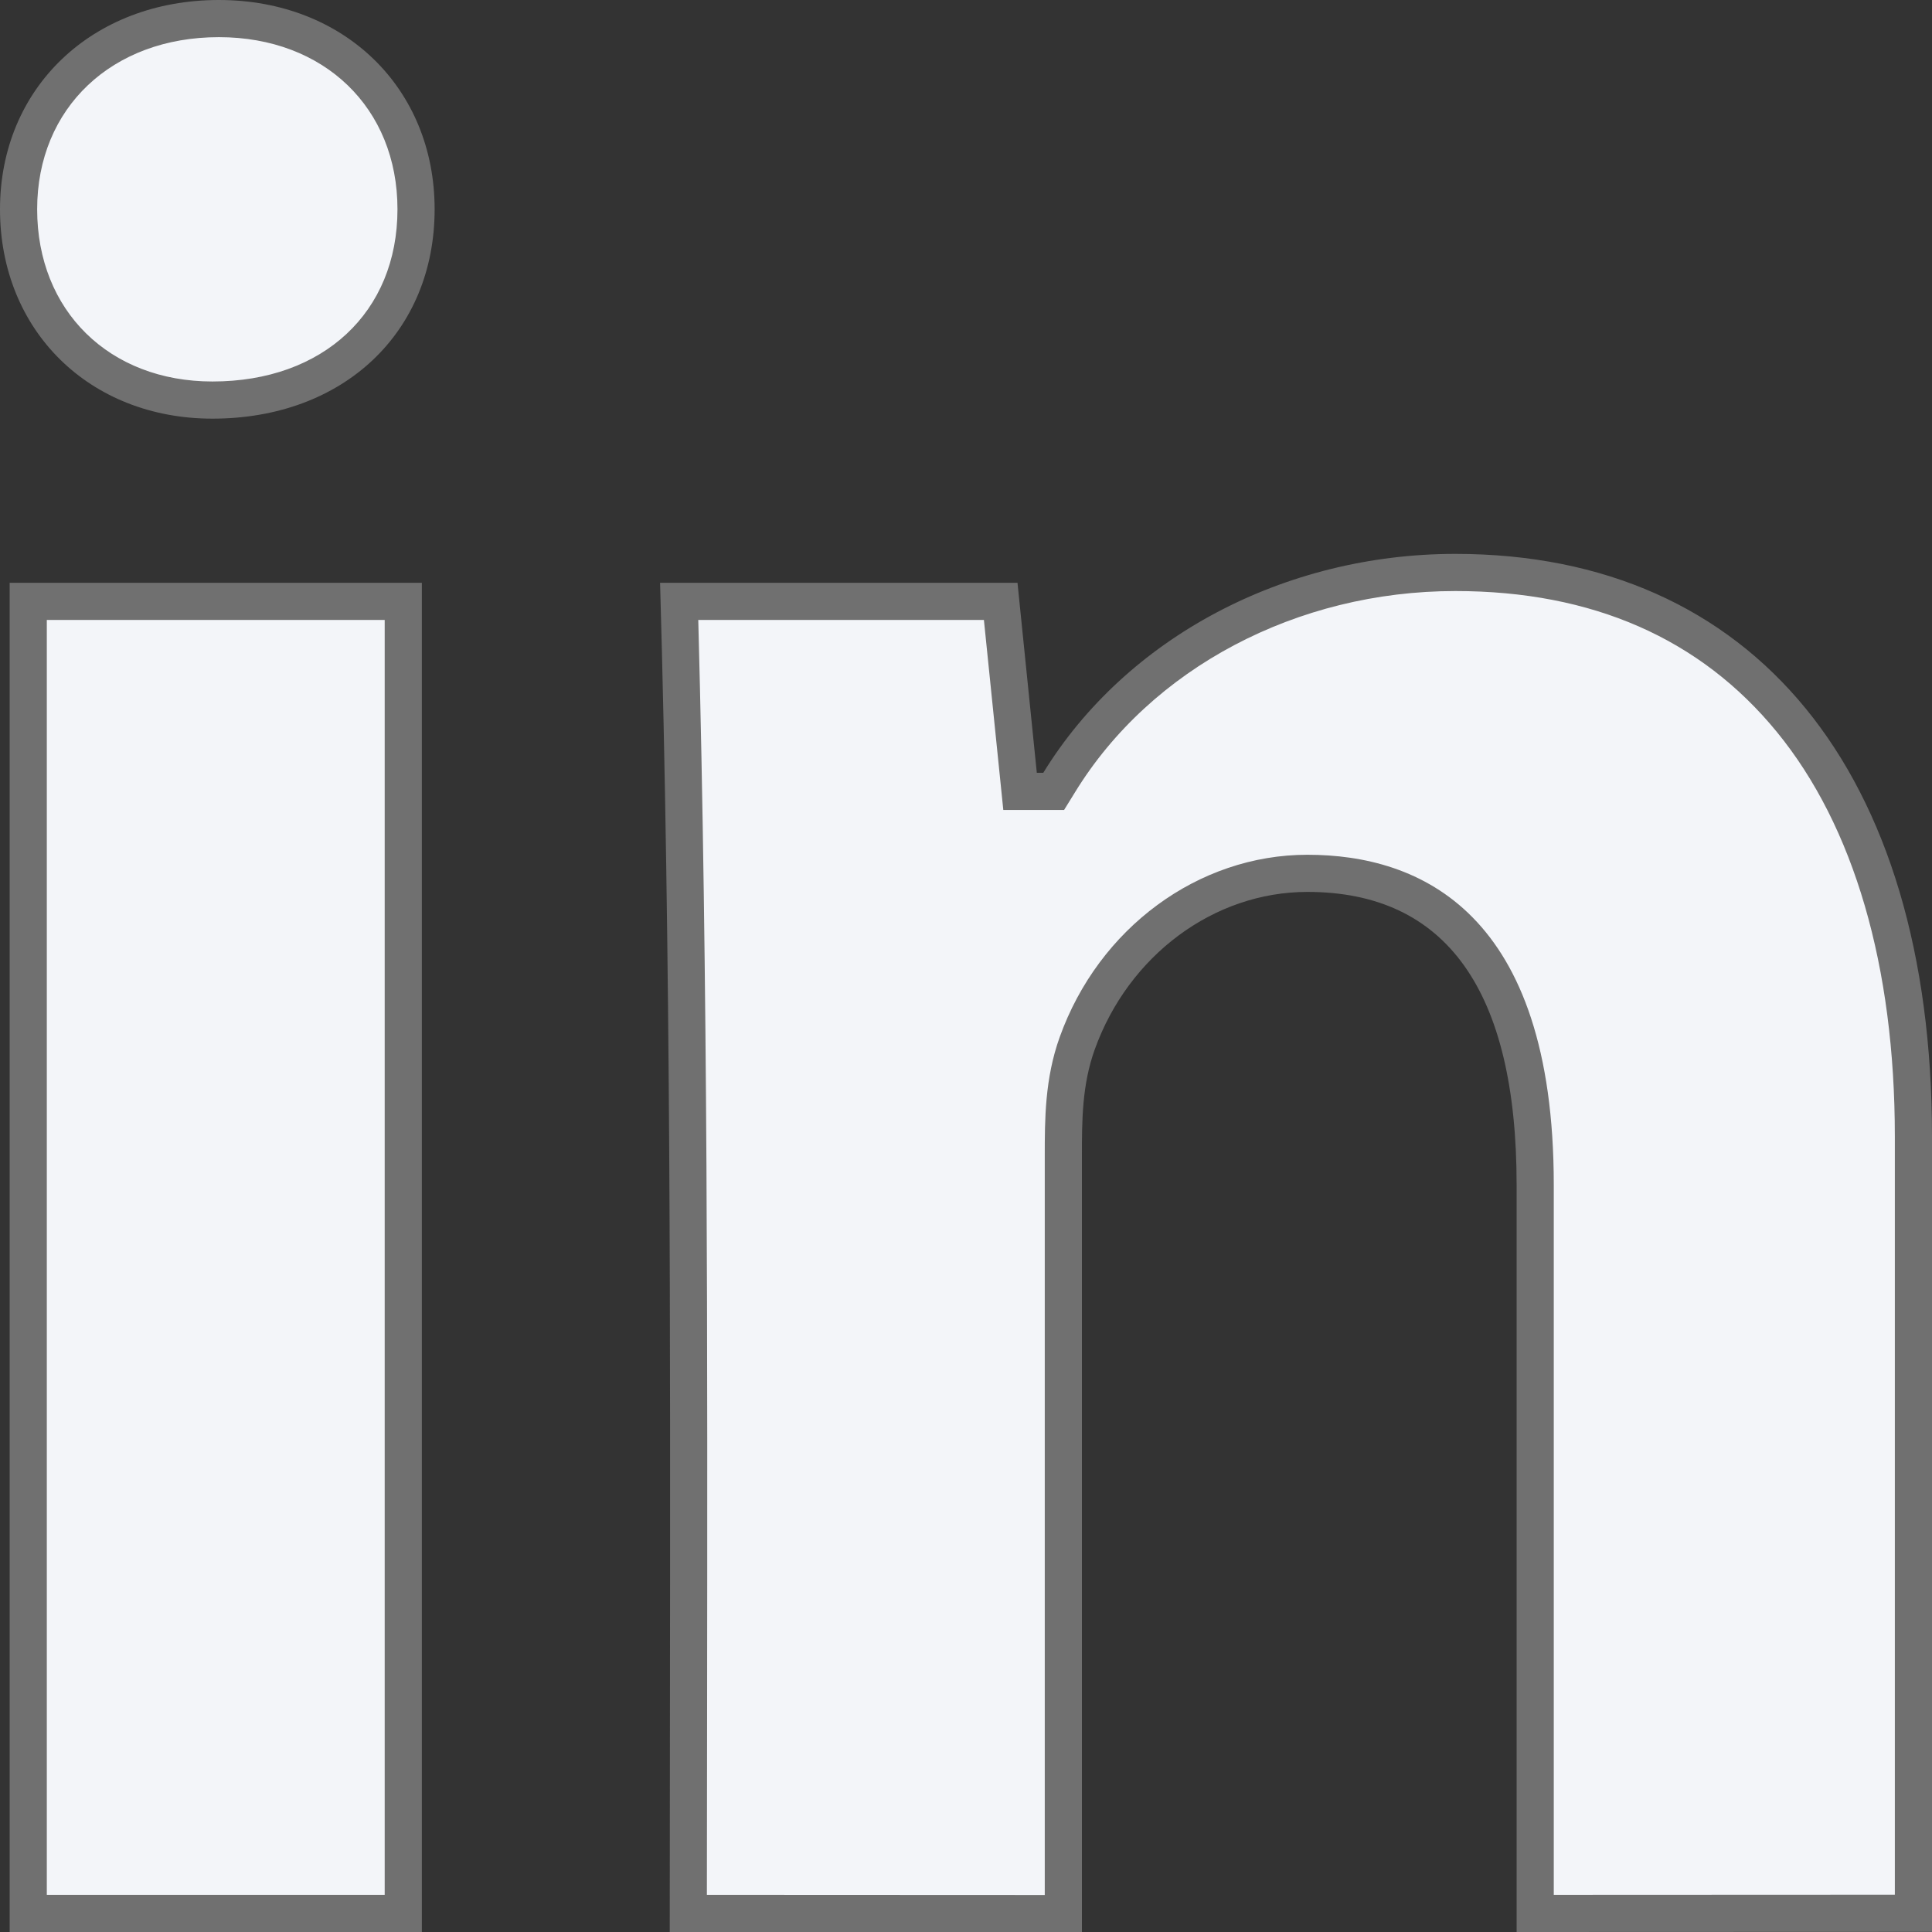 <svg xmlns="http://www.w3.org/2000/svg" width="26" height="26.002" viewBox="0 0 26 26.002">
  <rect x="0" y="0" width="26" height="26.002" fill="#333333" stroke="none"/>
  <g id="LinkedIn_Icon" data-name="LinkedIn Icon" fill="#f3f5f9">
    <path d="M 14.31 25.752 L 9.263 25.75 C 9.263 24.829 9.264 23.909 9.266 22.99 L 9.266 22.968 C 9.271 18.098 9.277 13.067 9.14 8.093 L 13.467 8.093 L 13.705 10.426 L 13.728 10.65 L 13.953 10.65 L 14.04 10.65 L 14.18 10.65 L 14.254 10.531 C 15.323 8.787 17.366 7.704 19.586 7.704 C 21.479 7.704 23.042 8.391 24.105 9.692 C 25.181 11.007 25.75 12.945 25.75 15.295 L 25.75 25.748 L 20.66 25.75 L 20.66 15.945 C 20.66 14.59 20.406 13.548 19.906 12.848 C 19.387 12.121 18.609 11.753 17.594 11.753 C 16.232 11.753 14.987 12.673 14.497 14.041 C 14.31 14.56 14.31 15.066 14.31 15.556 L 14.31 25.752 Z M 5.427 25.75 L 0.38 25.75 L 0.38 8.093 L 5.427 8.093 L 5.427 25.75 Z M 2.859 5.384 C 1.347 5.384 0.25 4.304 0.25 2.816 C 0.25 1.329 1.384 0.25 2.946 0.25 C 4.484 0.25 5.599 1.329 5.599 2.816 C 5.599 4.328 4.473 5.384 2.859 5.384 Z" stroke="none"/>
    <path d="M 14.06 25.502 L 14.06 15.556 C 14.06 15.069 14.06 14.516 14.261 13.957 C 14.787 12.489 16.126 11.503 17.594 11.503 C 19.106 11.503 20.91 12.274 20.91 15.945 L 20.91 25.5 L 25.5 25.498 L 25.5 15.295 C 25.5 13.003 24.951 11.12 23.912 9.85 C 22.883 8.592 21.427 7.954 19.586 7.954 C 17.453 7.954 15.491 8.992 14.467 10.662 L 14.32 10.9 L 13.502 10.9 L 13.241 8.343 L 9.397 8.343 C 9.527 13.237 9.521 18.18 9.516 22.968 L 9.516 22.991 C 9.515 23.826 9.514 24.663 9.513 25.5 L 14.06 25.502 M 5.177 25.5 L 5.177 8.343 L 0.63 8.343 L 0.63 25.5 L 5.177 25.5 M 2.859 5.134 C 4.349 5.134 5.349 4.202 5.349 2.816 C 5.349 1.452 4.361 0.5 2.946 0.5 C 1.506 0.5 0.5 1.452 0.5 2.816 C 0.5 4.181 1.47 5.134 2.859 5.134 M 14.56 26.002 L 9.013 26 C 9.013 24.988 9.014 23.977 9.016 22.967 C 9.021 18.016 9.028 12.898 8.883 7.843 L 13.693 7.843 L 13.953 10.4 L 14.04 10.4 C 15.155 8.583 17.281 7.454 19.586 7.454 C 23.602 7.454 26 10.385 26 15.295 L 26 25.998 L 20.41 26 L 20.41 15.945 C 20.41 13.329 19.462 12.003 17.594 12.003 C 16.337 12.003 15.187 12.856 14.732 14.125 C 14.56 14.604 14.56 15.088 14.56 15.556 L 14.56 26.002 Z M 5.677 26 L 0.13 26 L 0.13 7.843 L 5.677 7.843 L 5.677 26 Z M 2.859 5.634 C 1.203 5.634 -1.77635683940025e-15 4.449 -1.77635683940025e-15 2.816 C -1.77635683940025e-15 1.184 1.239 -4.577637824354497e-09 2.946 -4.577637824354497e-09 C 4.629 -4.577637824354497e-09 5.849 1.184 5.849 2.816 C 5.849 4.475 4.62 5.634 2.859 5.634 Z" stroke="none" fill="#707070"/>
  </g>
</svg>
